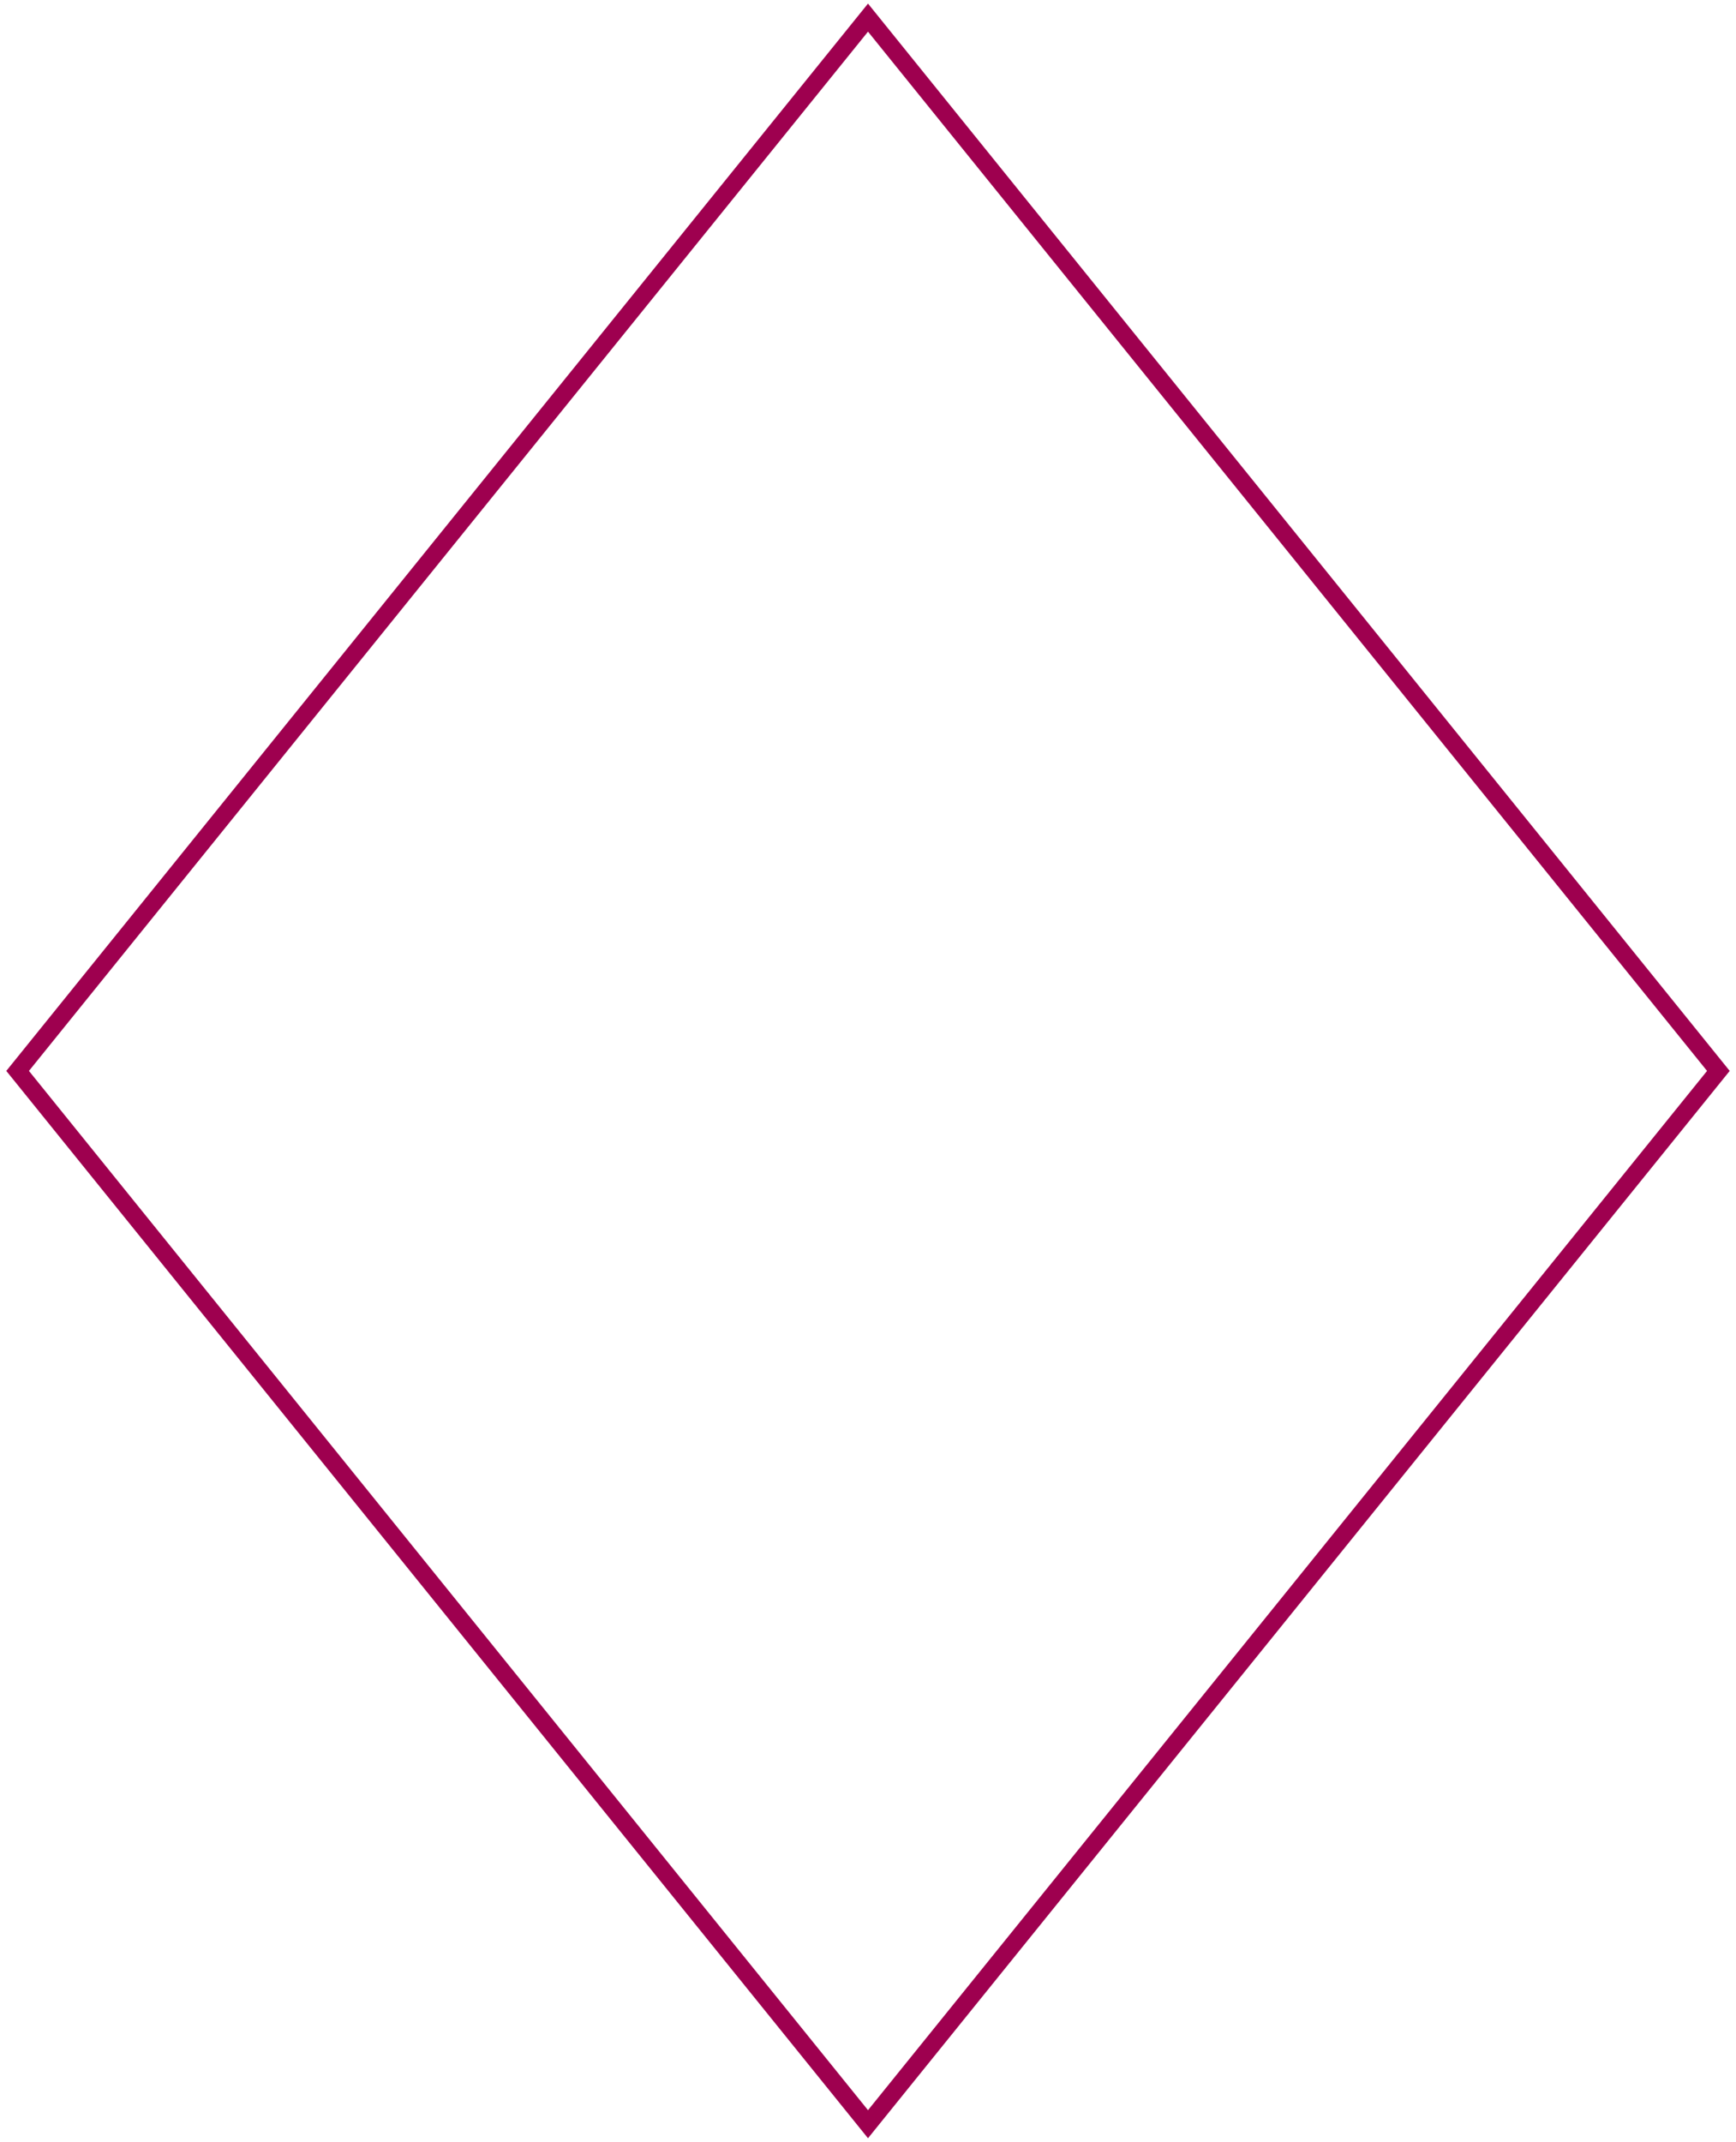 <?xml version="1.0" encoding="UTF-8"?> <svg xmlns="http://www.w3.org/2000/svg" width="197" height="243" viewBox="0 0 197 243" fill="none"> <path fill-rule="evenodd" clip-rule="evenodd" d="M195 121.5L98.5 241L2 121.5L98.5 2L195 121.5Z" stroke="#9E004F" stroke-width="2"></path> </svg> 